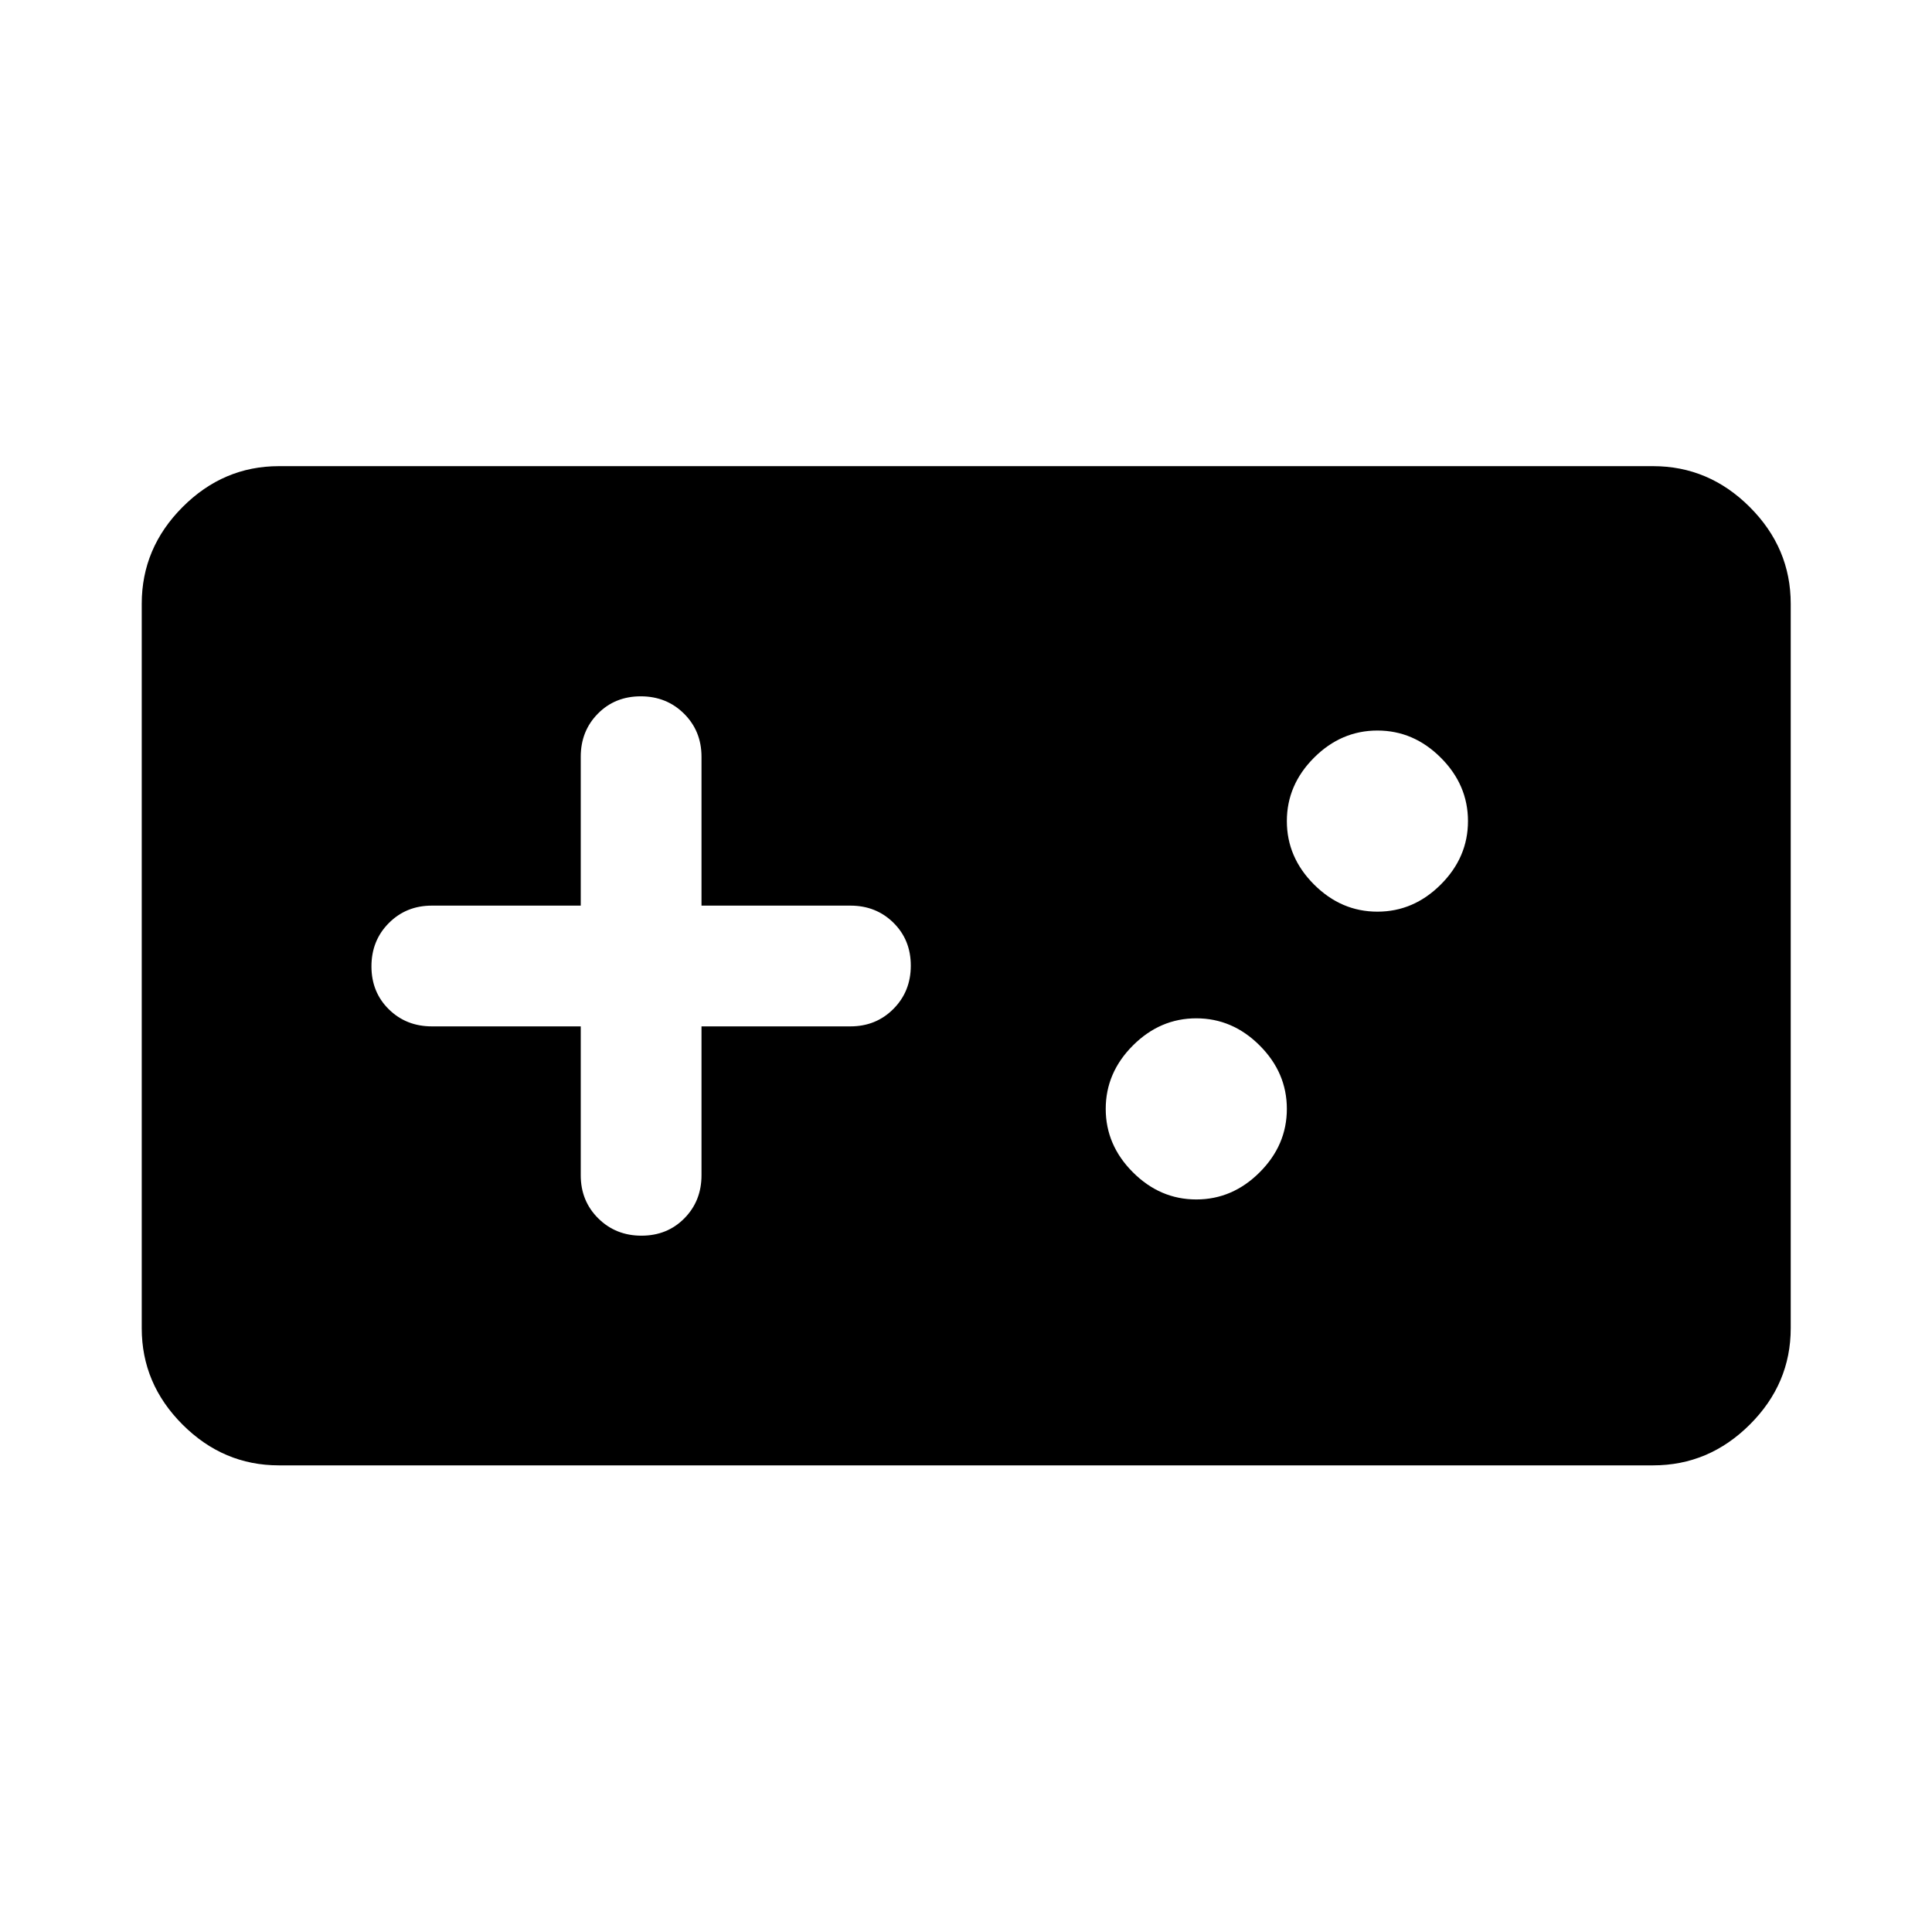 <svg xmlns="http://www.w3.org/2000/svg" width="48" height="48" viewBox="0 -960 960 960"><path d="M138.57-231.87q-27.6 0-47.87-20.27Q70.43-272.4 70.43-300v-360q0-27.7 20.27-48.03 20.27-20.34 47.87-20.34h682.86q27.7 0 48.04 20.34Q889.8-687.7 889.8-660v360q0 27.6-20.33 47.86-20.34 20.27-48.04 20.27H138.57Zm150-218.13v74q0 12.75 8.67 21.37 8.68 8.63 21.5 8.63 12.83 0 21.33-8.63 8.5-8.62 8.5-21.37v-74h74q12.75 0 21.37-8.68 8.63-8.67 8.63-21.5 0-12.82-8.63-21.32-8.62-8.5-21.37-8.5h-74v-74q0-12.75-8.68-21.38-8.68-8.62-21.5-8.62t-21.32 8.62q-8.5 8.63-8.5 21.38v74h-74q-12.75 0-21.38 8.68-8.62 8.67-8.62 21.5 0 12.82 8.62 21.32 8.63 8.5 21.38 8.5h74Zm305.86 86q18 0 31.5-13.5t13.5-31.5q0-18-13.5-31.5t-31.5-13.5q-18 0-31.5 13.5t-13.5 31.5q0 18 13.5 31.5t31.5 13.5Zm90-143q18 0 31.5-13.5t13.5-31.5q0-18-13.5-31.5t-31.5-13.5q-18 0-31.5 13.5t-13.5 31.5q0 18 13.5 31.5t31.5 13.5Z"/></svg>